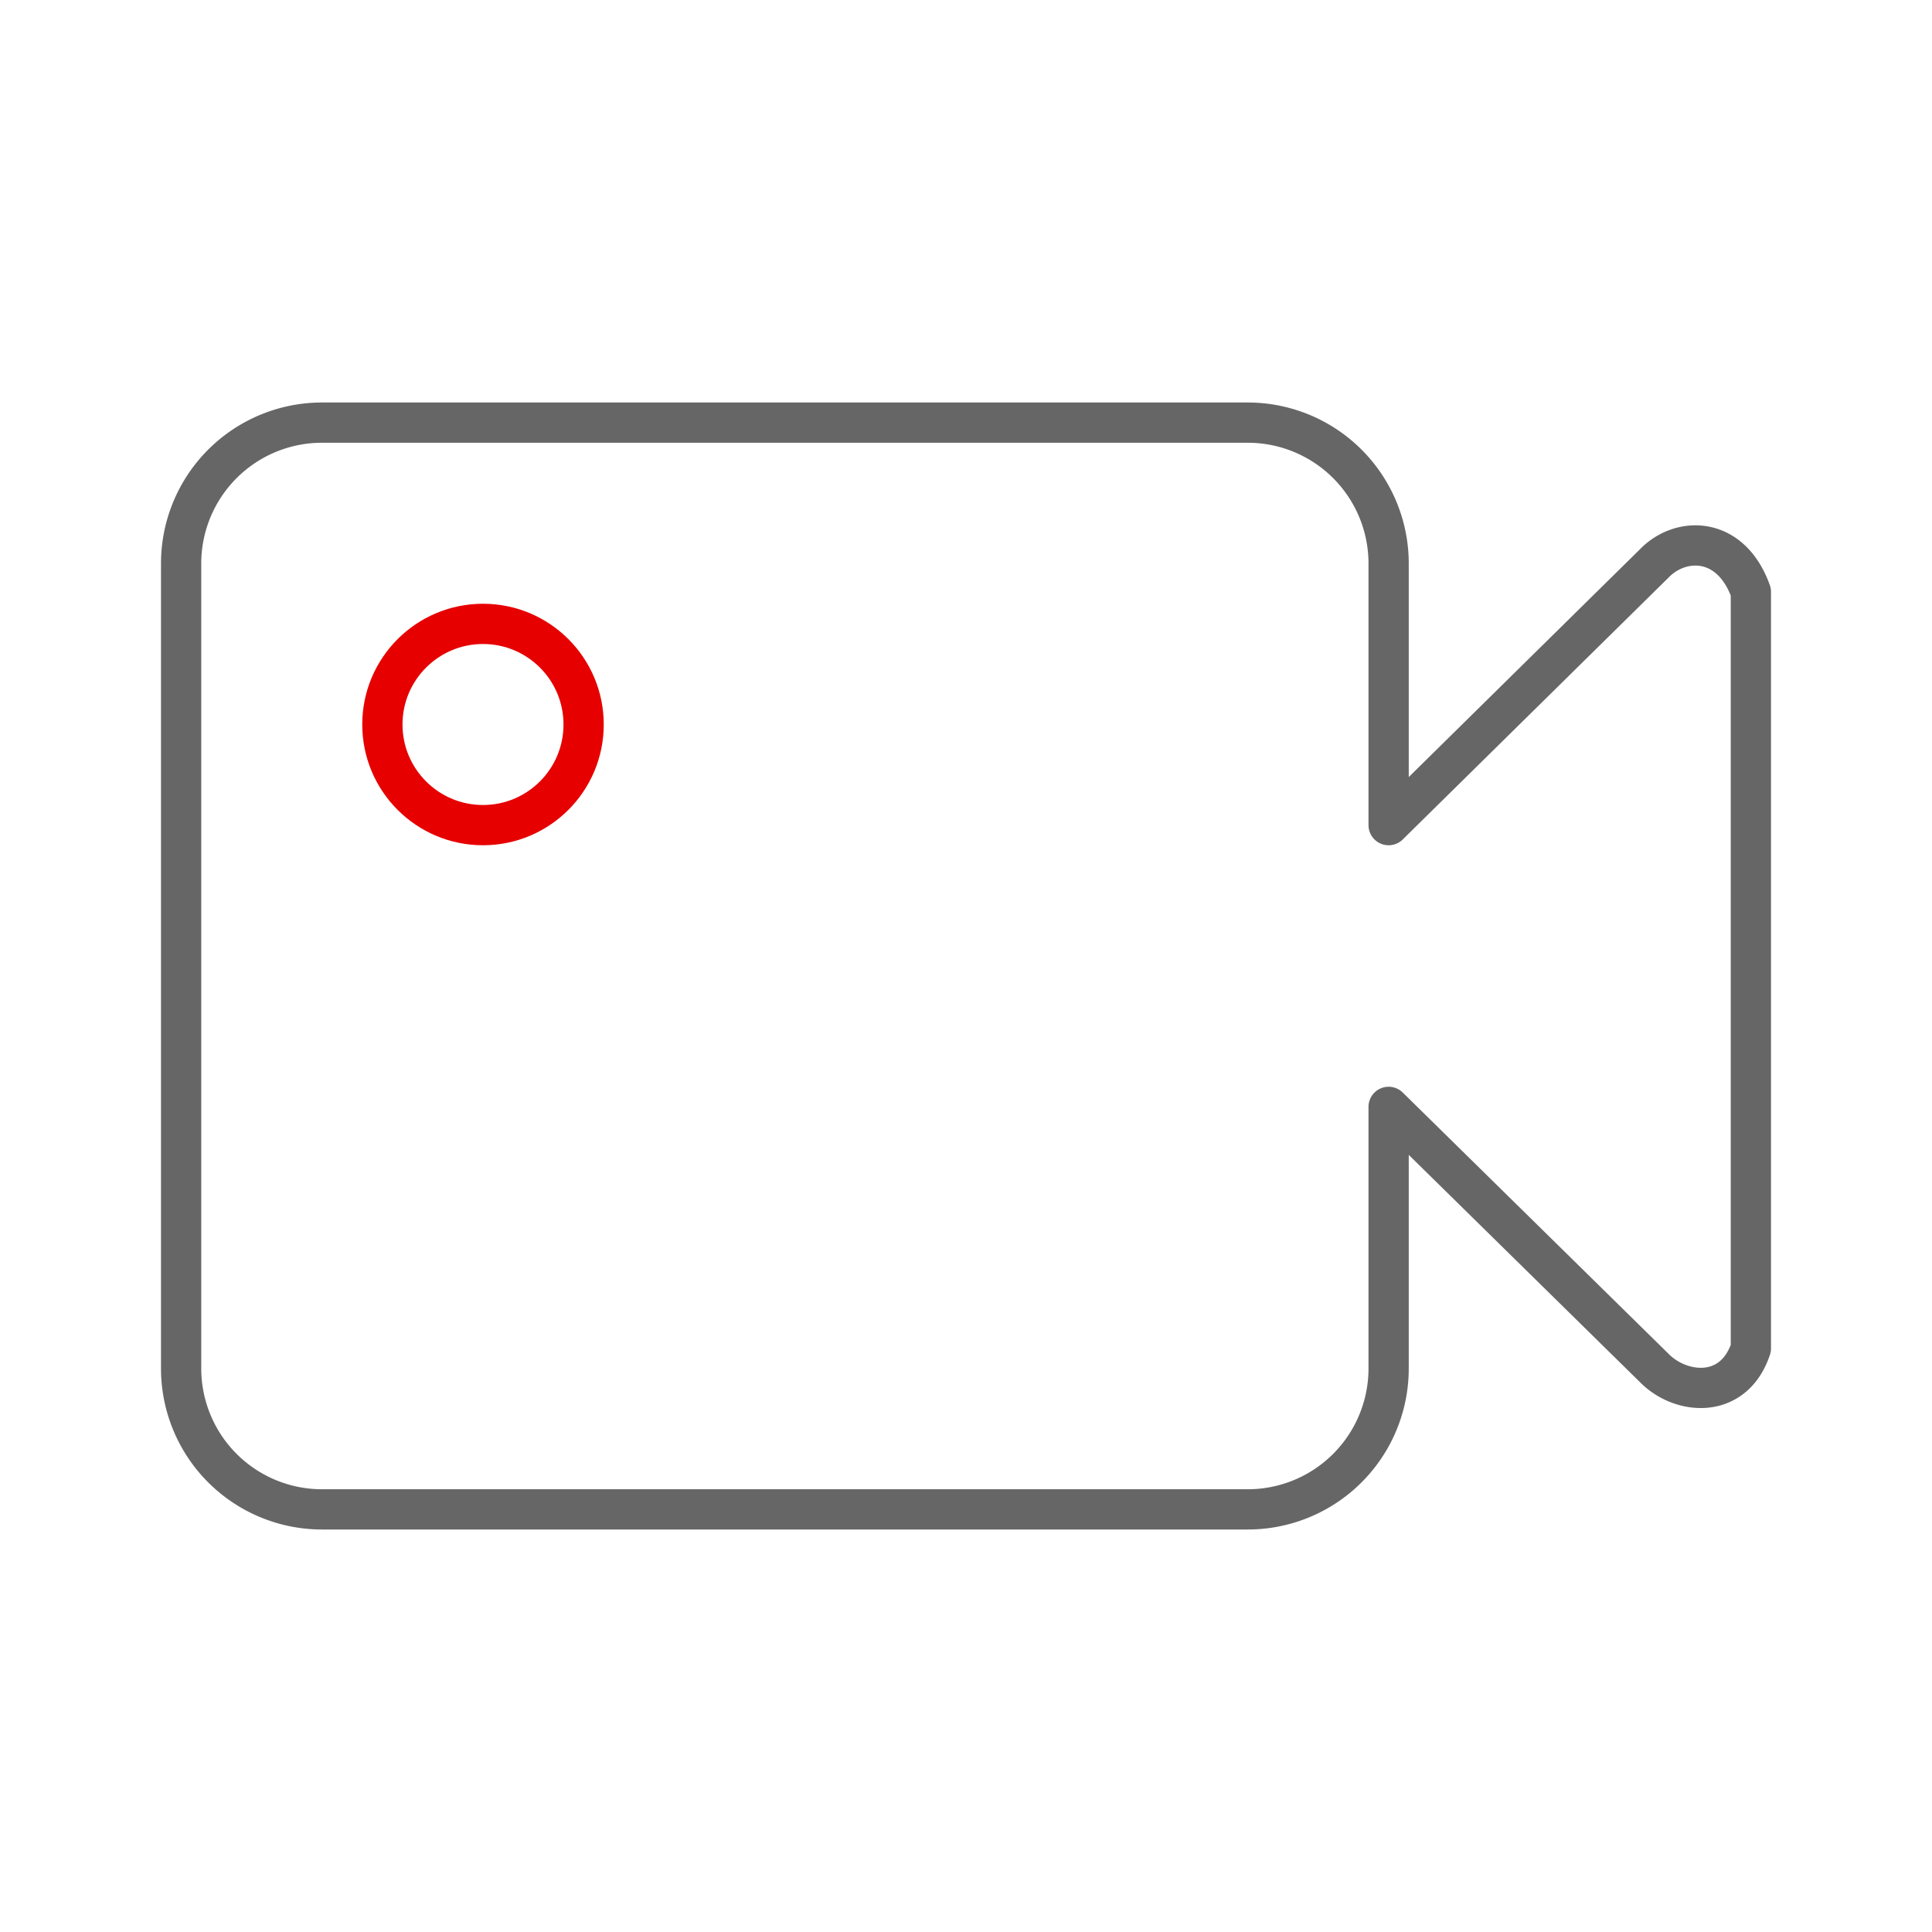 <svg xmlns="http://www.w3.org/2000/svg" xmlns:xlink="http://www.w3.org/1999/xlink" width="192" height="192" viewBox="0 0 192 192"><defs><symbol id="3eedd447-850c-4f1e-8184-f6a05f6abc8d" data-name="Video_ic_mid" viewBox="0 0 192 192"><rect width="192" height="192" fill="none"/><path d="M141,87.62" fill="none" stroke="#fecb00" stroke-linejoin="round" stroke-width="8.06"/><path d="M164.39,56C167,53.29,172,53.22,174,58.82V134c-1.72,5.16-7,4.61-9.61,1.94L138,110v26a14,14,0,0,1-14,14H32a14,14,0,0,1-14-14V56A14,14,0,0,1,32,42h92a14,14,0,0,1,14,14V82Z" fill="none" stroke="#666" stroke-linejoin="round" stroke-width="4"/><g id="cb14d264-272b-4fdd-87d2-ee8af5a58f69" data-name="ICON"><circle cx="48" cy="72" r="10" fill="none" stroke="#e60000" stroke-linejoin="round" stroke-width="4"/></g></symbol></defs><title>video-mid</title><g id="ff56ef95-3ddd-4fe1-afc4-8c4869a1d54e" data-name="ICON"><use id="831eb27e-3fa6-4f88-b3b5-7c1df43c0534" data-name="Video_ic_mid" width="192" height="192" transform="translate(0 0)" xlink:href="#3eedd447-850c-4f1e-8184-f6a05f6abc8d"/></g></svg>